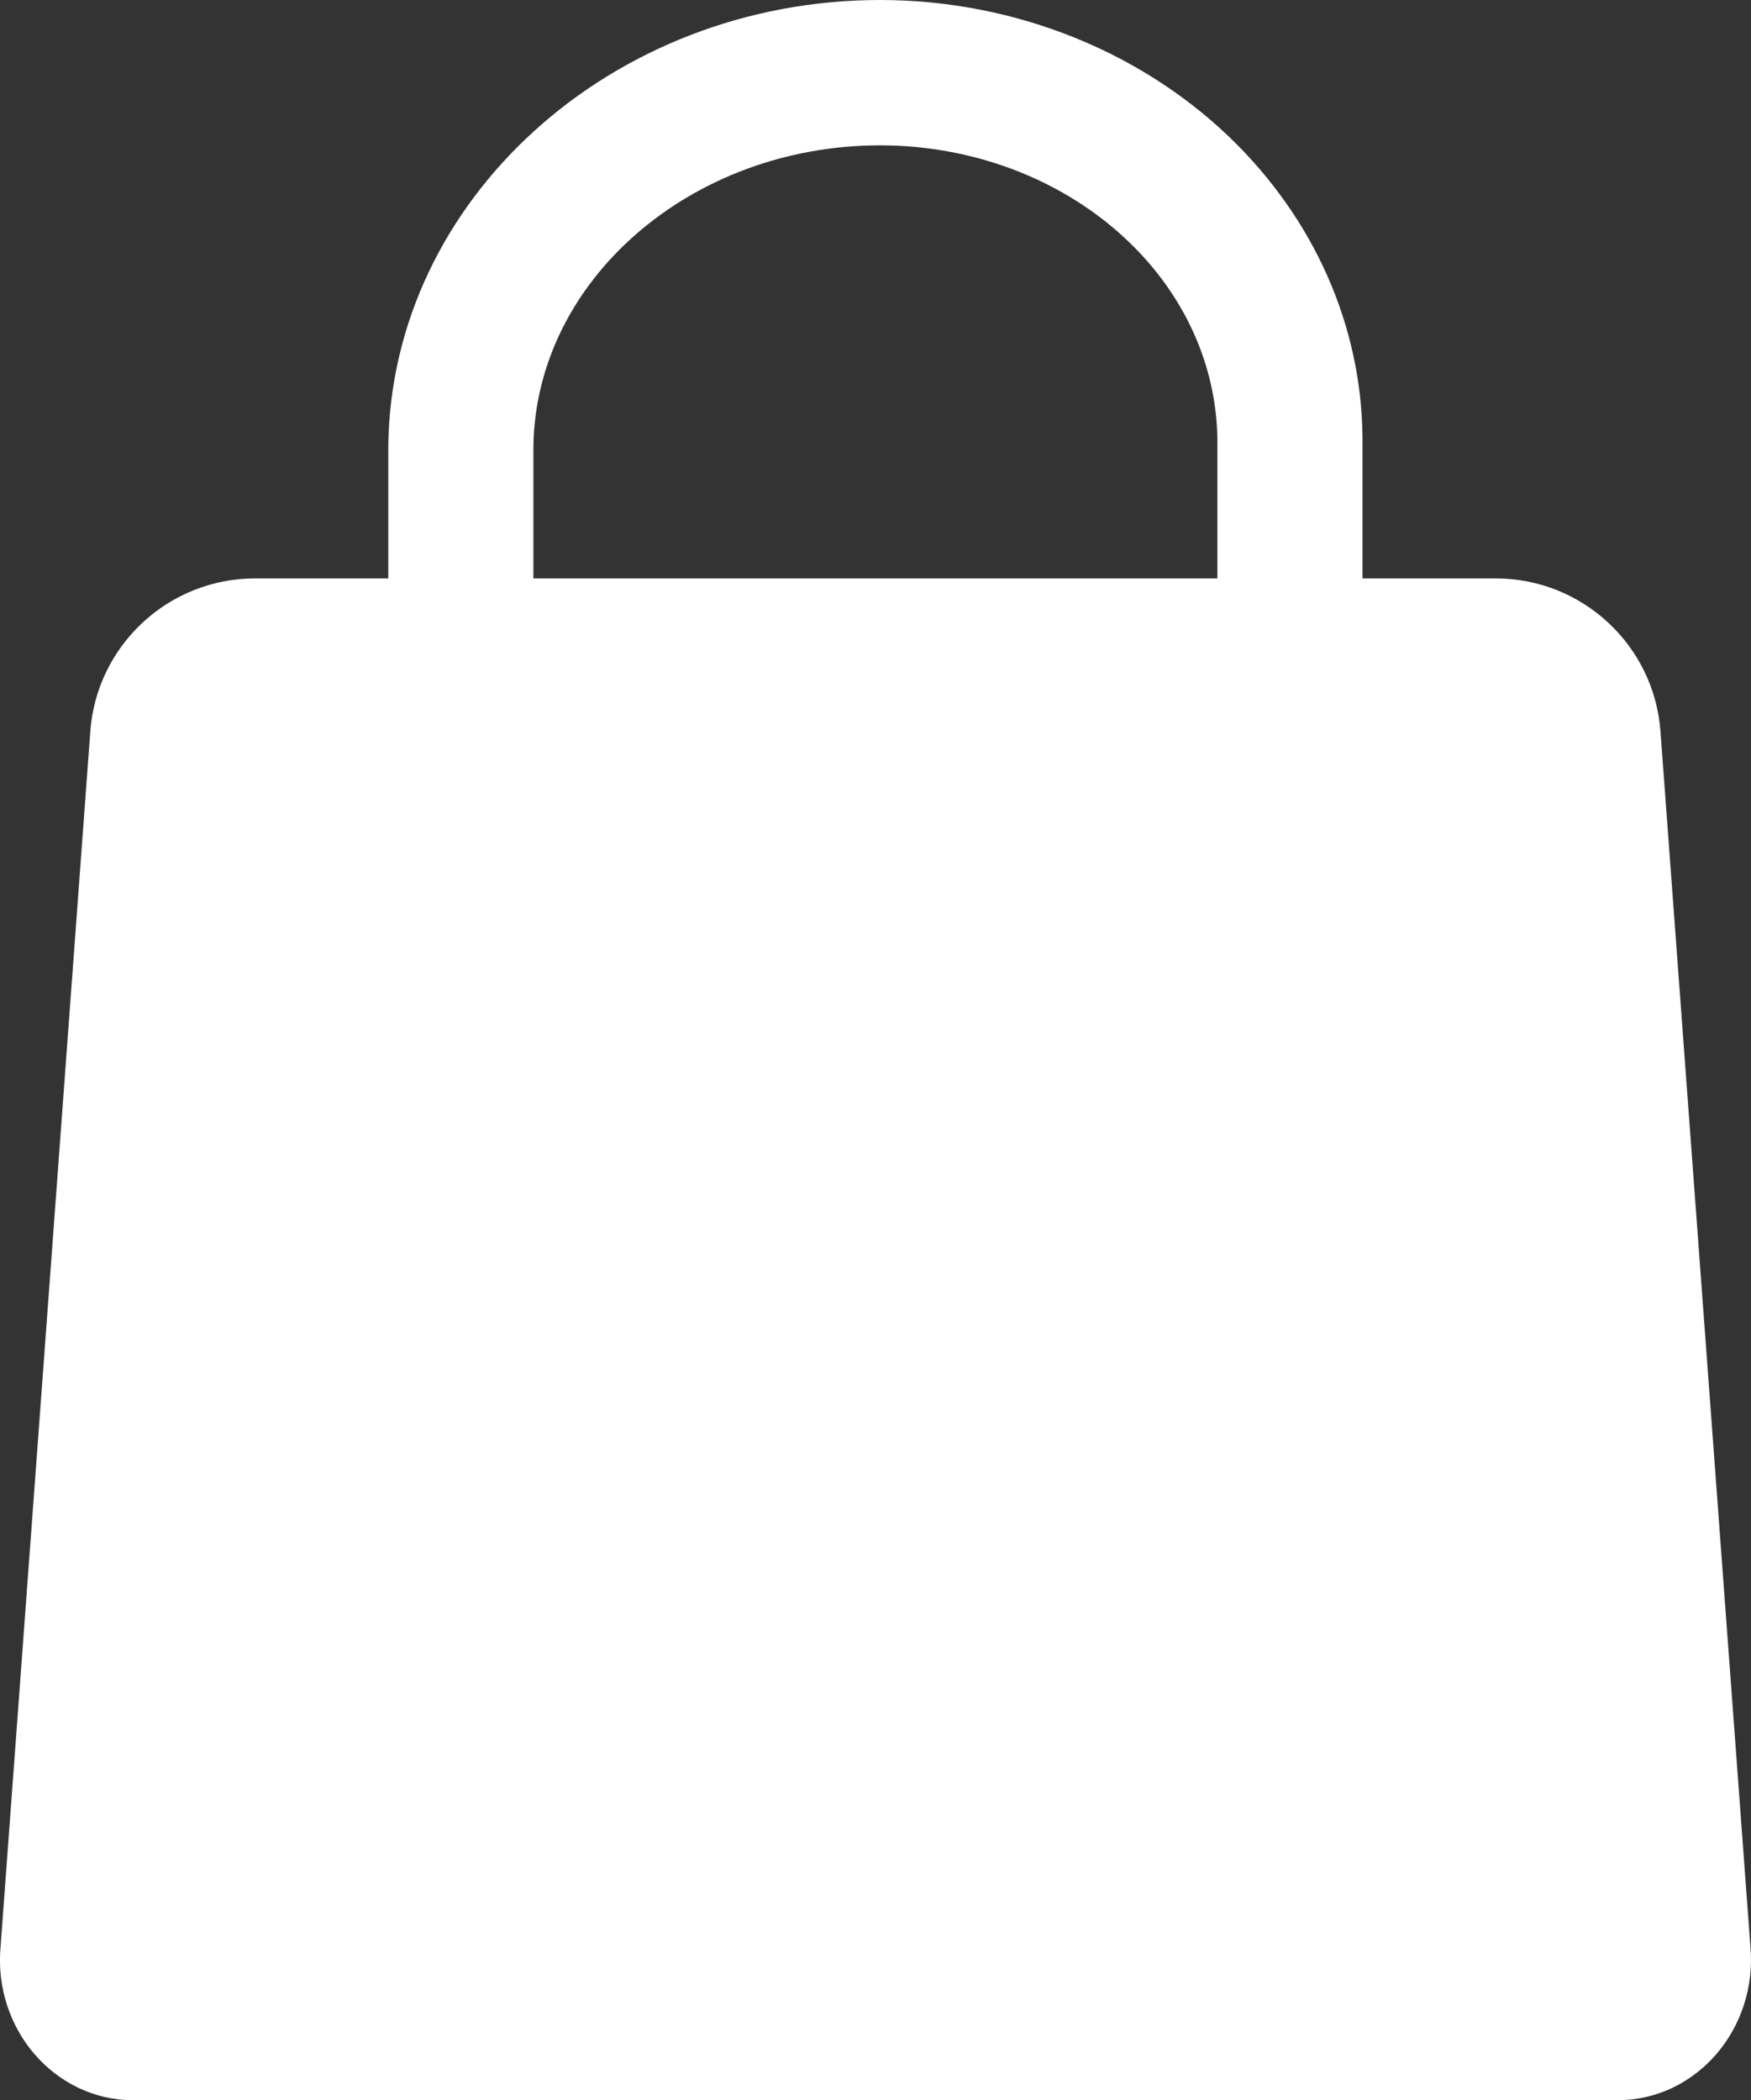 <?xml version="1.0" encoding="UTF-8"?>
<svg id="Layer_2" data-name="Layer 2" xmlns="http://www.w3.org/2000/svg" viewBox="0 0 83.38 100">
  <rect x="0" y="0" width="83.38" height="100" fill="#333333" stroke="none"/>
  <defs>
    <style>
      .cls-1 {
        fill: #fff;
      }
    </style>
  </defs>
  <g id="Layer_1-2" data-name="Layer 1">
    <path class="cls-1" d="m83.35,92.66l-4.28-57.83c-.3-4.11-3.73-7.29-7.85-7.29h-6.34v-6.27c.07-5.31-2.04-10.4-5.93-14.34C54.6,2.53,48.39,0,41.91,0c-12.77,0-23.28,9.5-23.42,21.22v6.32h-6.34c-4.12,0-7.55,3.18-7.85,7.29L.03,92.66c-.37,3.93,2.56,7.34,6.32,7.34h70.67c3.76,0,6.69-3.41,6.33-7.34ZM25.4,21.27c.1-7.92,7.51-14.35,16.51-14.35,4.64,0,9.06,1.77,12.12,4.87,2.58,2.61,3.98,5.95,3.94,9.43v6.32H25.4v-6.27Z"/>
  </g>
</svg>